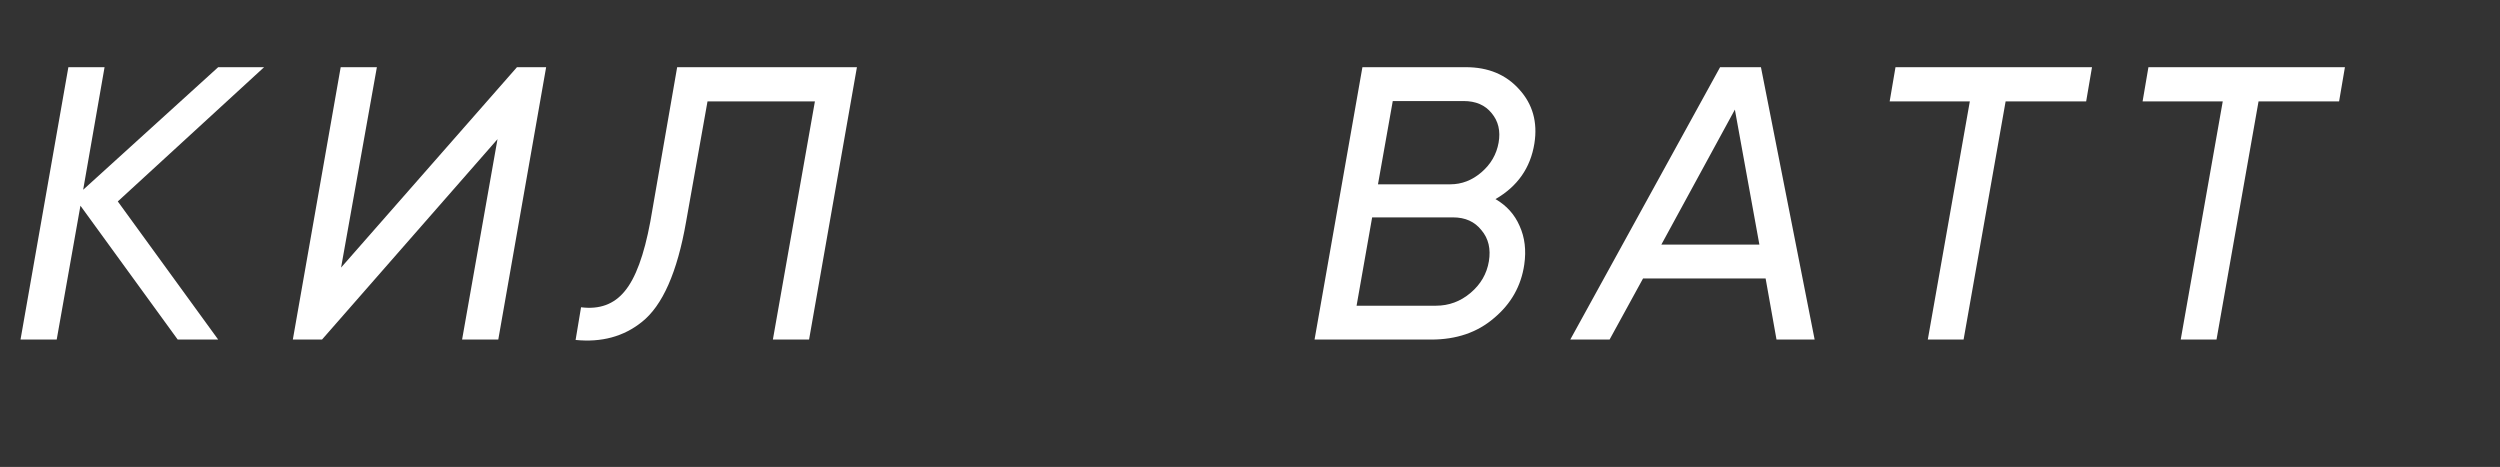 <?xml version="1.0" encoding="UTF-8"?> <svg xmlns="http://www.w3.org/2000/svg" width="257" height="48" viewBox="0 0 257 48" fill="none"><rect x="0" y="0" width="257" height="48" fill="#333333" stroke="none"/> <path d="M22.429 6.907H27.149L12.109 20.707L22.429 34.907H18.269L8.269 21.147L5.829 34.907H2.109L7.029 6.907H10.749L8.549 19.507L22.429 6.907ZM33.103 34.907H30.103L35.023 6.907H38.743L35.063 27.507L53.143 6.907H56.143L51.223 34.907H47.503L51.143 14.307L33.103 34.907ZM59.172 34.947L59.732 31.587C61.626 31.827 63.119 31.281 64.212 29.947C65.332 28.614 66.212 26.227 66.852 22.787L69.612 6.907H88.092L83.172 34.907H79.452L83.772 10.427H72.732L70.532 22.787C69.626 27.987 68.106 31.427 65.972 33.107C64.106 34.601 61.839 35.214 59.172 34.947Z" fill="white"></path> <path d="M157.736 14.747C157.336 17.254 156.002 19.161 153.736 20.467C154.882 21.134 155.709 22.054 156.216 23.227C156.749 24.401 156.909 25.721 156.696 27.187C156.376 29.401 155.336 31.241 153.576 32.707C151.869 34.174 149.722 34.907 147.136 34.907H135.136L140.056 6.907H150.696C152.989 6.907 154.816 7.667 156.176 9.187C157.562 10.707 158.082 12.561 157.736 14.747ZM152.296 17.707C153.256 16.881 153.842 15.867 154.056 14.667C154.269 13.467 154.029 12.454 153.336 11.627C152.669 10.801 151.709 10.387 150.456 10.387H143.176L141.656 18.947H149.096C150.269 18.947 151.336 18.534 152.296 17.707ZM149.376 22.347H141.056L139.456 31.427H147.616C148.949 31.427 150.136 30.987 151.176 30.107C152.216 29.227 152.842 28.147 153.056 26.867C153.269 25.587 153.016 24.521 152.296 23.667C151.602 22.787 150.629 22.347 149.376 22.347ZM186.545 34.907H182.625L181.505 28.627H168.905L165.465 34.907H161.425L176.825 6.907H181.025L186.545 34.907ZM178.345 11.267L170.785 25.147H180.865L178.345 11.267ZM194.857 6.907H215.057L214.457 10.427H206.177L201.857 34.907H198.177L202.497 10.427H194.257L194.857 6.907ZM220.858 6.907H241.058L240.458 10.427H232.178L227.858 34.907H224.178L228.498 10.427H220.258L220.858 6.907Z" fill="white"></path> </svg> 
